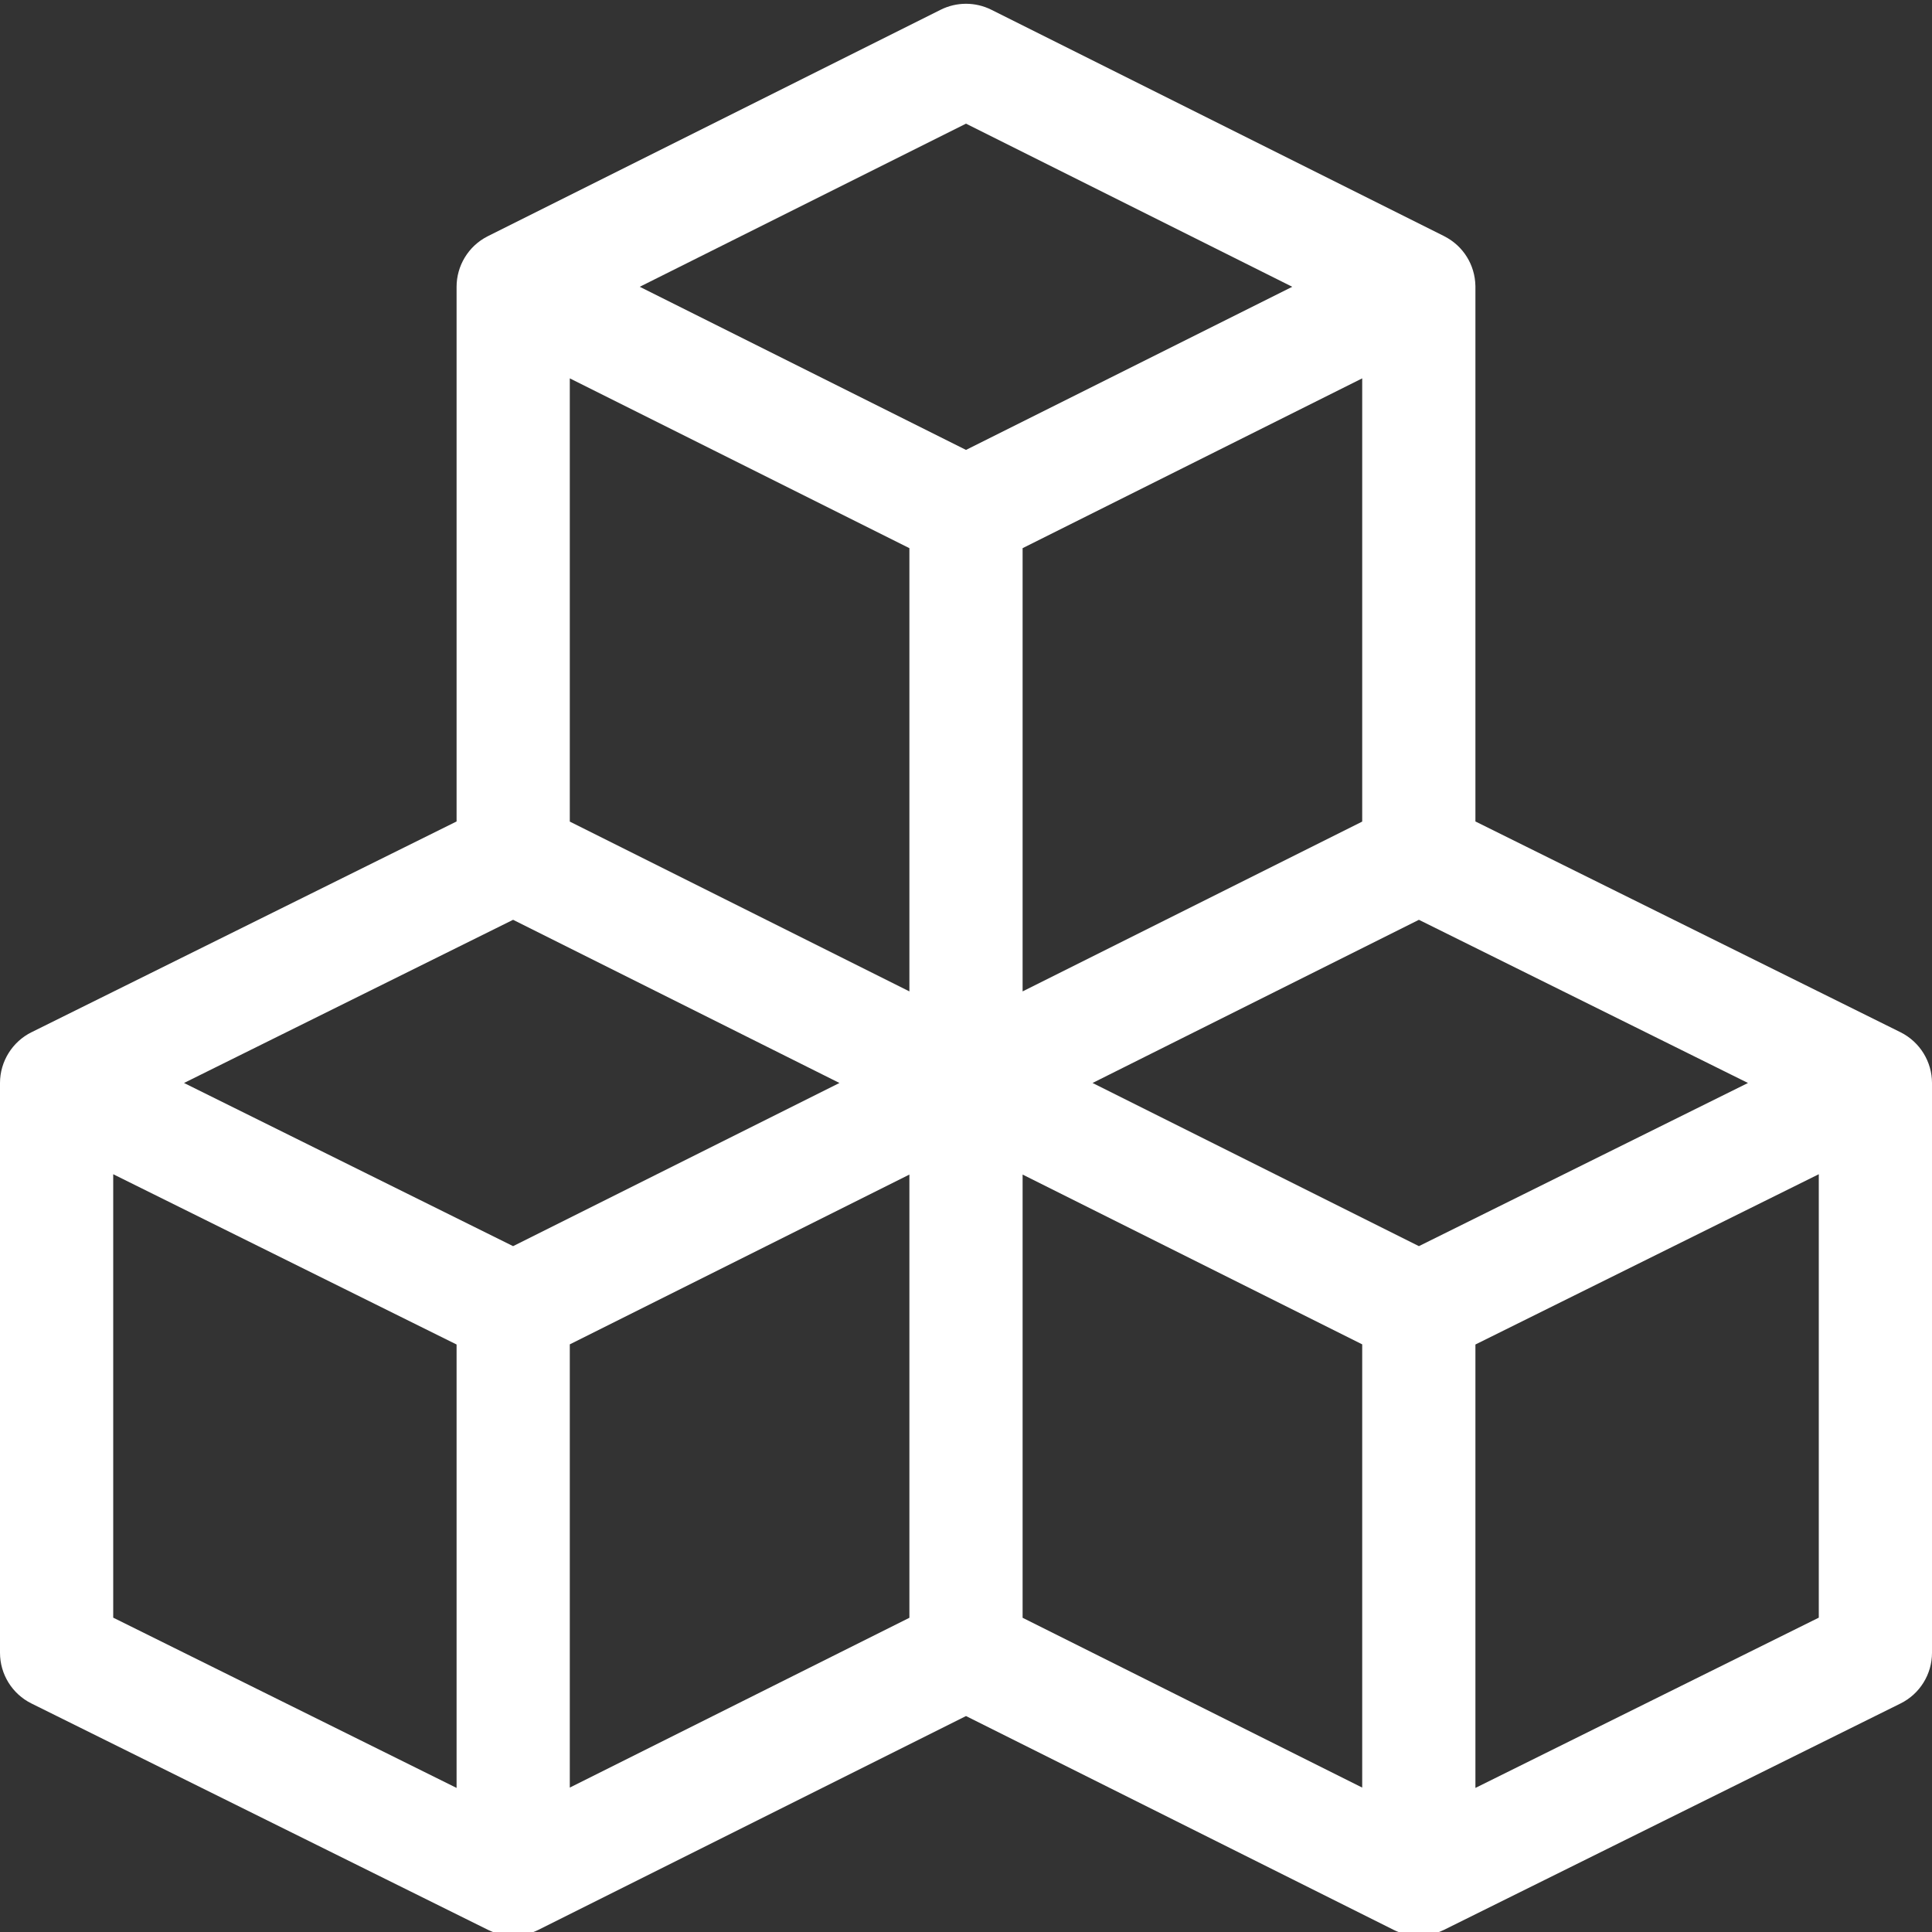 <svg width="80" height="80" viewBox="0 0 80 80" fill="none" xmlns="http://www.w3.org/2000/svg">
<rect x="0" y="0" width="80" height="80" fill="#333333" stroke="none"/>
<g clip-path="url(#clip0_3999_42804)">
<path d="M78.698 42.744L61.094 34.015V11.875C61.094 11.861 61.093 11.847 61.093 11.833C61.075 10.967 60.59 10.184 59.815 9.788C59.81 9.785 59.804 9.781 59.798 9.778L41.048 0.403C40.388 0.074 39.612 0.074 38.952 0.403C34.885 2.437 20.325 9.716 20.185 9.788C19.384 10.197 18.906 11.016 18.906 11.875V34.015L1.302 42.744C0.527 43.127 0 43.938 0 44.844V68.438C0 69.328 0.505 70.142 1.302 70.537L20.209 79.912C20.221 79.918 20.234 79.922 20.247 79.929C20.913 80.245 21.673 80.222 22.298 79.909L40 71.058L57.702 79.909C58.328 80.223 59.091 80.244 59.753 79.929C59.766 79.922 59.779 79.918 59.791 79.912L78.698 70.537C79.495 70.142 80 69.328 80 68.438V44.844C80 43.975 79.51 43.15 78.698 42.744ZM21.246 51.6L7.62 44.844L21.246 38.087L34.76 44.844L21.246 51.6ZM42.344 22.698L56.406 15.667V34.02L42.344 41.052V22.698ZM37.656 41.052L23.594 34.02V15.667L37.656 22.698V41.052ZM42.344 48.636L56.406 55.667V74.02L42.344 66.989V48.636ZM58.754 51.6L45.24 44.844L58.754 38.087L72.38 44.844L58.754 51.6ZM40 5.12L53.51 11.875L40 18.63L26.491 11.875L40 5.12ZM4.688 48.622L18.906 55.673V74.034L4.688 66.984V48.622ZM37.656 66.989L23.594 74.02V55.667L37.656 48.636V66.989ZM75.312 66.984L61.094 74.034V55.673L75.312 48.622V66.984Z" fill="white"/>
</g>
<defs>
<clipPath id="clip0_3999_42804">
<rect width="80" height="80" fill="white"/>
</clipPath>
</defs>
</svg>
